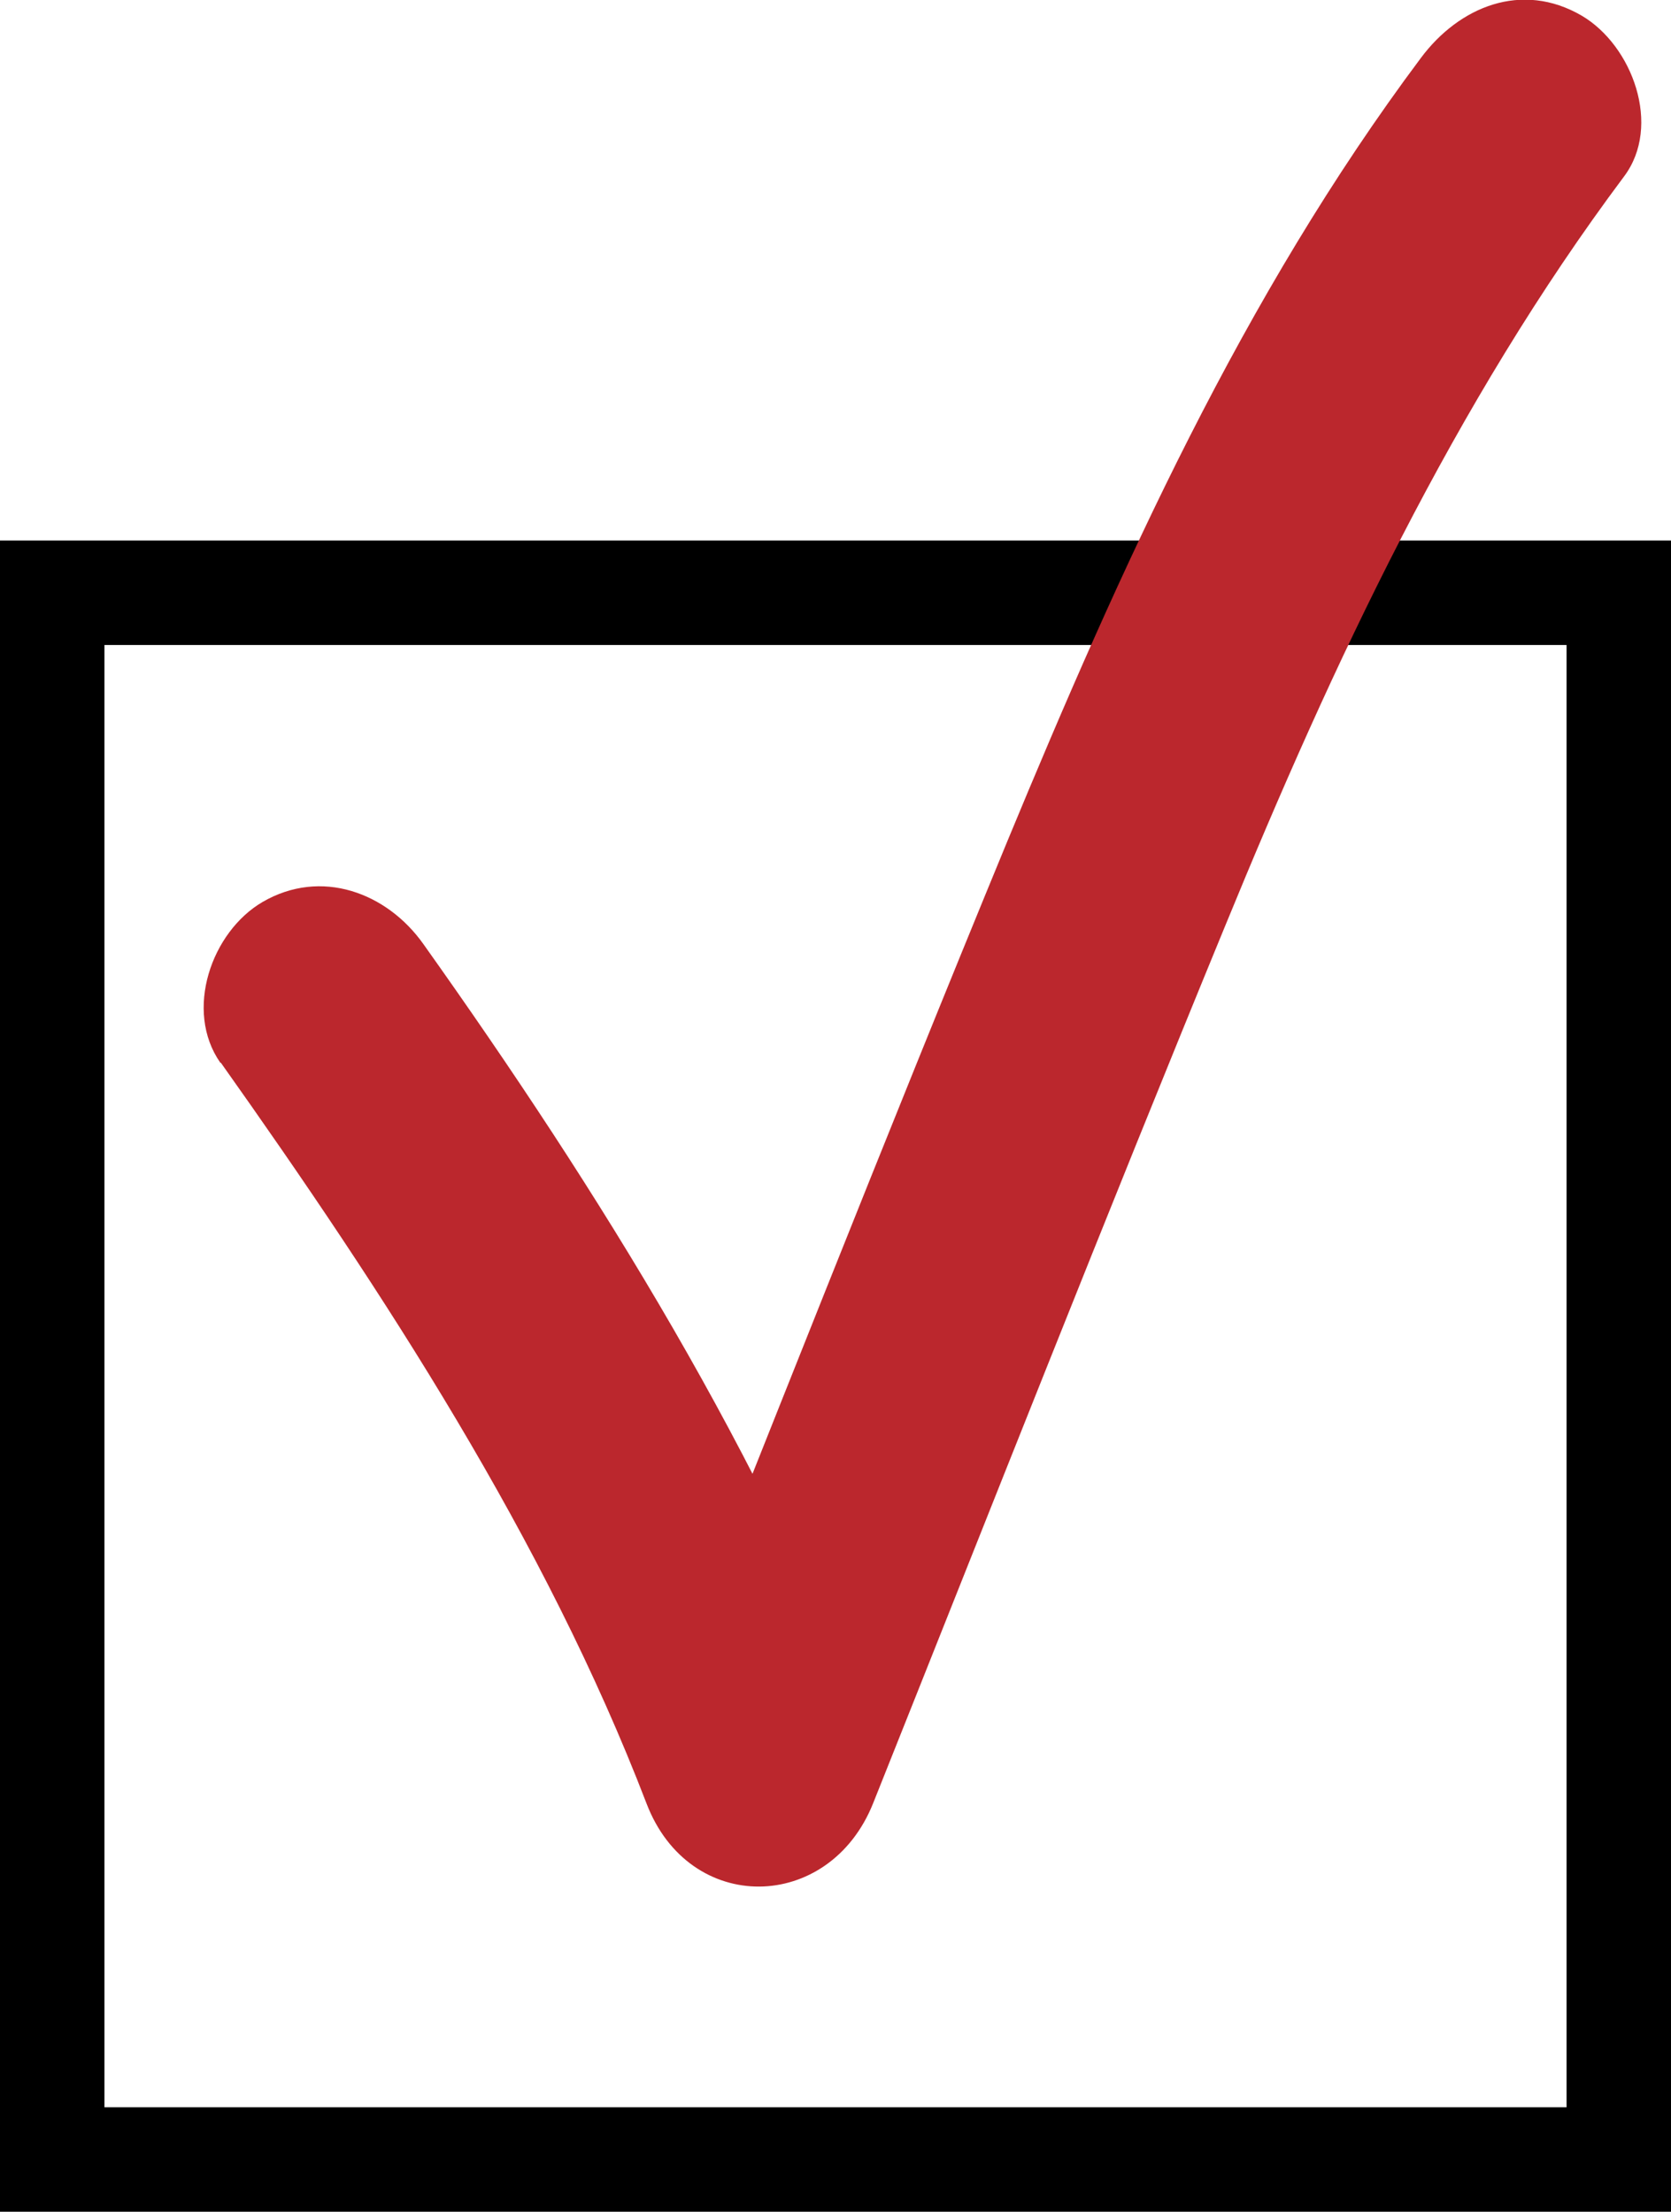 <?xml version="1.0" encoding="UTF-8"?>
<svg id="_レイヤー_2" data-name="レイヤー 2" xmlns="http://www.w3.org/2000/svg" viewBox="0 0 32 42.35">
  <defs>
    <style>
      .cls-1 {
        fill: #bb272d;
      }

      .cls-2 {
        fill: none;
        stroke: #000;
        stroke-miterlimit: 10;
        stroke-width: 2px;
      }
    </style>
  </defs>
  <g id="_コンテンツ" data-name="コンテンツ">
    <g>
      <rect class="cls-2" x="1" y="11.35" width="30" height="30"/>
      <path class="cls-1" d="m4.23,20.35c3.12,4.4,6.21,9.13,8.15,14.18.82,2.15,3.5,2.1,4.34,0,2.24-5.61,4.45-11.23,6.75-16.82,2.06-5.02,4.37-9.97,7.63-14.33.73-.97.16-2.51-.81-3.08-1.15-.67-2.35-.17-3.08.81-3.41,4.56-5.75,9.76-7.92,15-2.36,5.72-4.62,11.48-6.92,17.23h4.34c-2.08-5.45-5.23-10.52-8.6-15.26-.7-.99-1.96-1.46-3.08-.81-.98.57-1.51,2.08-.81,3.08h0Z"/>
    </g>
  </g>
</svg>